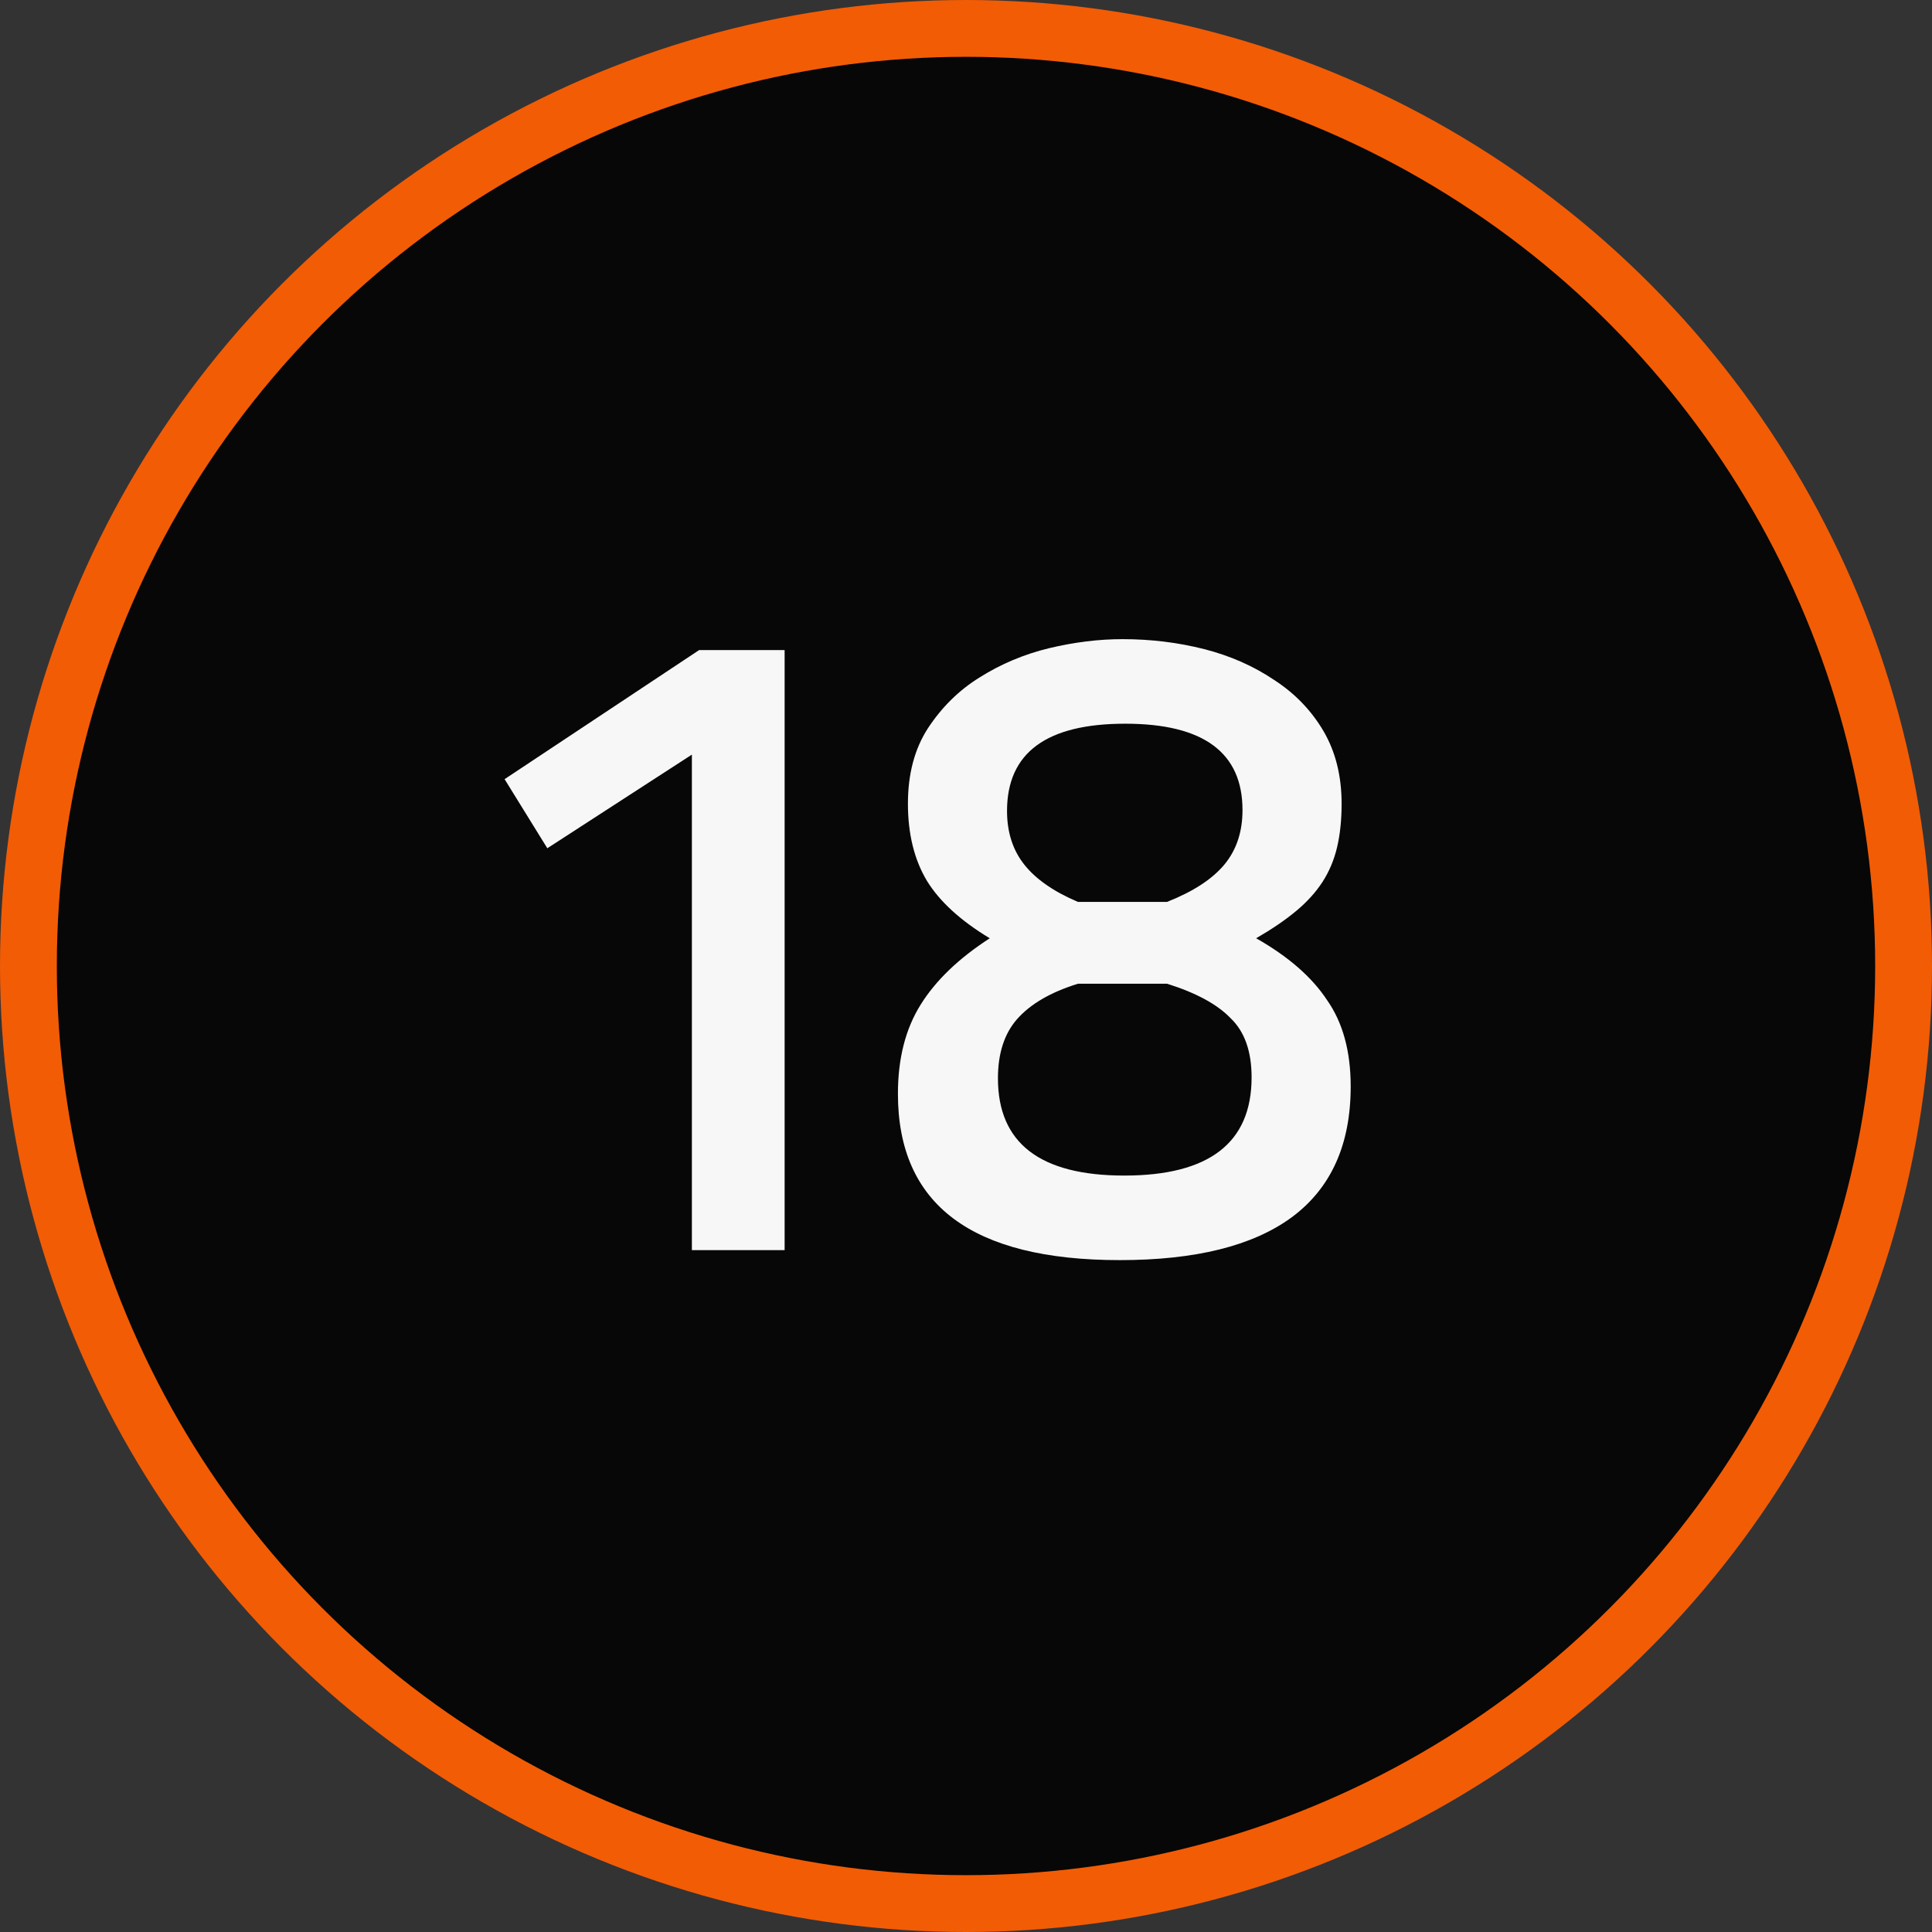 <svg width="34" height="34" viewBox="0 0 34 34" fill="none" xmlns="http://www.w3.org/2000/svg">
<rect x="0" y="0" width="34" height="34" fill="#333333" stroke="none"/>
<circle cx="17" cy="17" r="16.5" fill="#070707" stroke="#F25C05"/>
<path d="M12.176 13.28L9.632 14.928L8.88 13.712L12.304 11.44H13.808V22H12.176V13.28ZM19.706 22.176C17.103 22.176 15.802 21.2 15.802 19.248C15.802 18.629 15.935 18.107 16.202 17.68C16.468 17.253 16.874 16.864 17.418 16.512C16.906 16.203 16.538 15.867 16.314 15.504C16.09 15.131 15.978 14.677 15.978 14.144C15.978 13.621 16.095 13.179 16.33 12.816C16.575 12.443 16.879 12.144 17.242 11.92C17.615 11.685 18.02 11.515 18.458 11.408C18.906 11.301 19.338 11.248 19.754 11.248C20.255 11.248 20.735 11.307 21.194 11.424C21.652 11.541 22.063 11.723 22.426 11.968C22.788 12.203 23.076 12.501 23.29 12.864C23.503 13.227 23.61 13.653 23.61 14.144C23.61 14.432 23.583 14.688 23.53 14.912C23.477 15.136 23.391 15.339 23.274 15.52C23.157 15.701 23.002 15.872 22.81 16.032C22.618 16.192 22.383 16.352 22.106 16.512C22.671 16.832 23.087 17.195 23.354 17.6C23.631 17.995 23.77 18.501 23.77 19.12C23.77 20.144 23.423 20.912 22.73 21.424C22.047 21.925 21.039 22.176 19.706 22.176ZM20.538 15.872C20.997 15.691 21.332 15.472 21.546 15.216C21.759 14.96 21.866 14.64 21.866 14.256C21.866 13.243 21.178 12.736 19.802 12.736C18.415 12.736 17.722 13.248 17.722 14.272C17.722 14.645 17.823 14.96 18.026 15.216C18.229 15.472 18.543 15.691 18.97 15.872H20.538ZM19.786 20.688C21.279 20.688 22.026 20.112 22.026 18.96C22.026 18.501 21.903 18.155 21.658 17.92C21.423 17.675 21.05 17.472 20.538 17.312H18.97C18.49 17.461 18.133 17.669 17.898 17.936C17.674 18.192 17.562 18.539 17.562 18.976C17.562 20.117 18.303 20.688 19.786 20.688Z" fill="#F7F7F7"/>
</svg>
